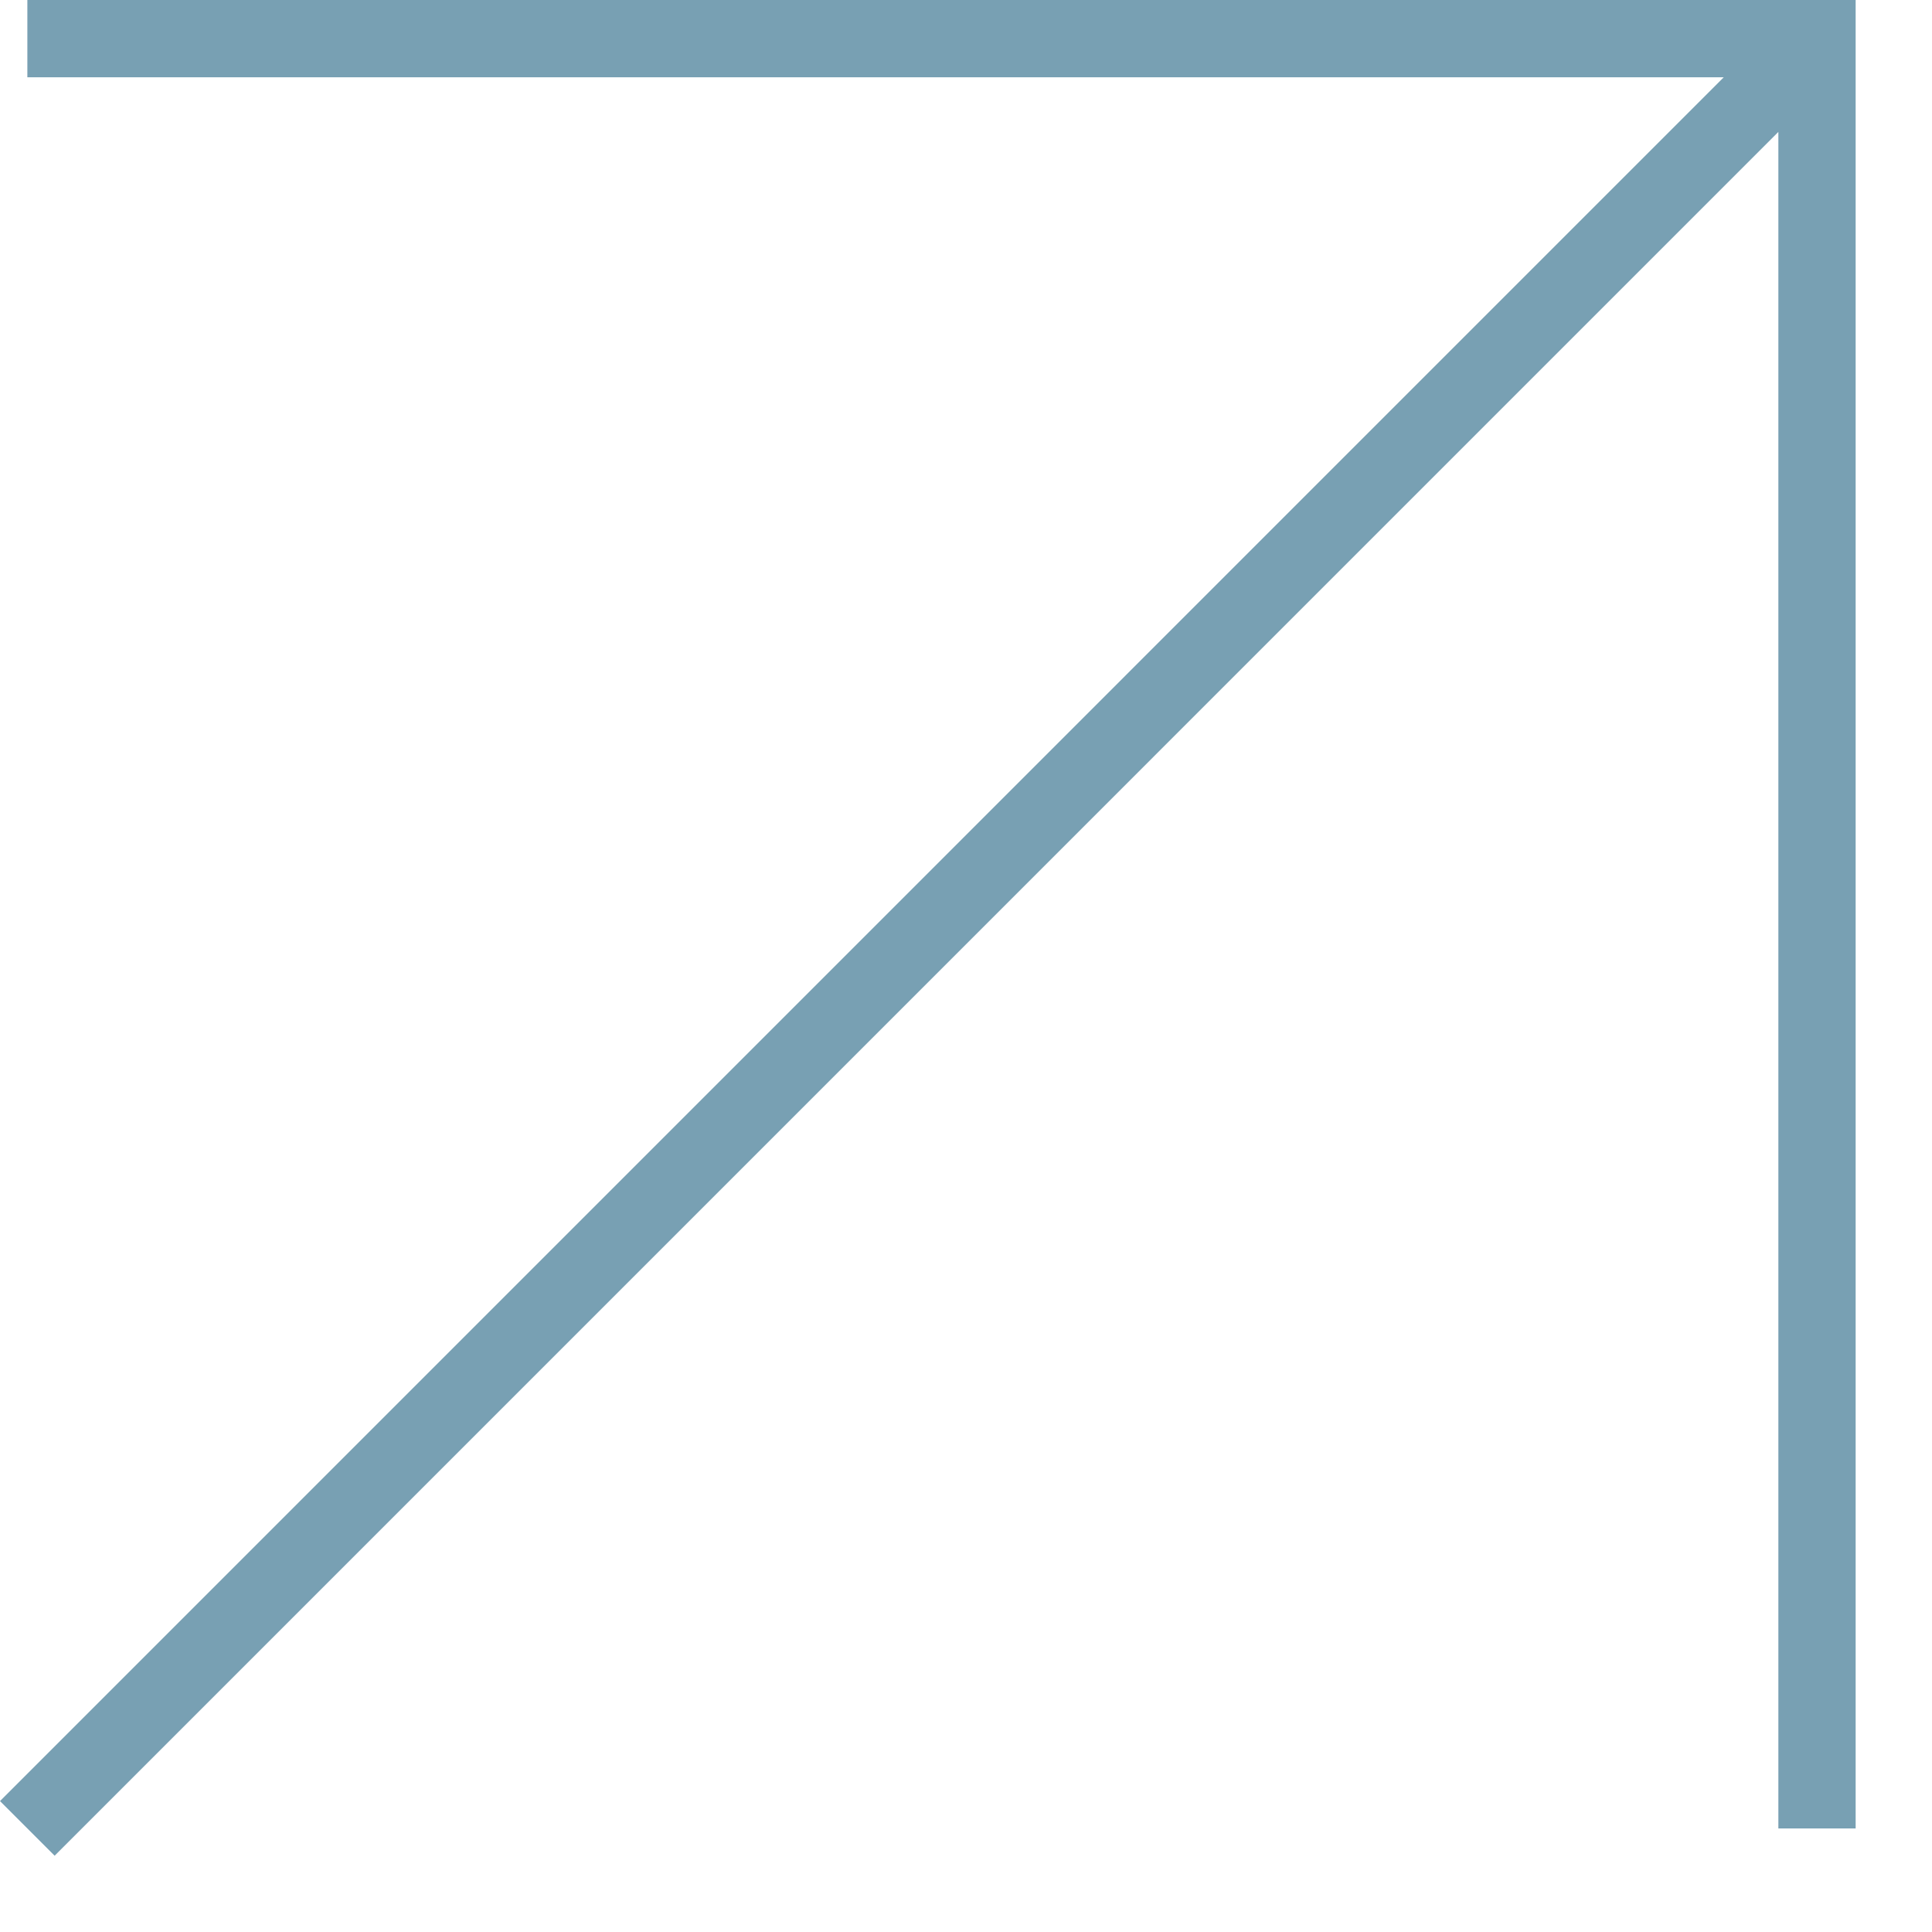 <svg width="25" height="25" viewBox="0 0 25 25" fill="none" xmlns="http://www.w3.org/2000/svg">
<path fill-rule="evenodd" clip-rule="evenodd" d="M22.305 1H0.354V0H23.512H24.012V0.5V23.66H23.012V1.707L0.707 24.013L0 23.306L22.305 1Z" fill="#78A0B3"/>
</svg>
